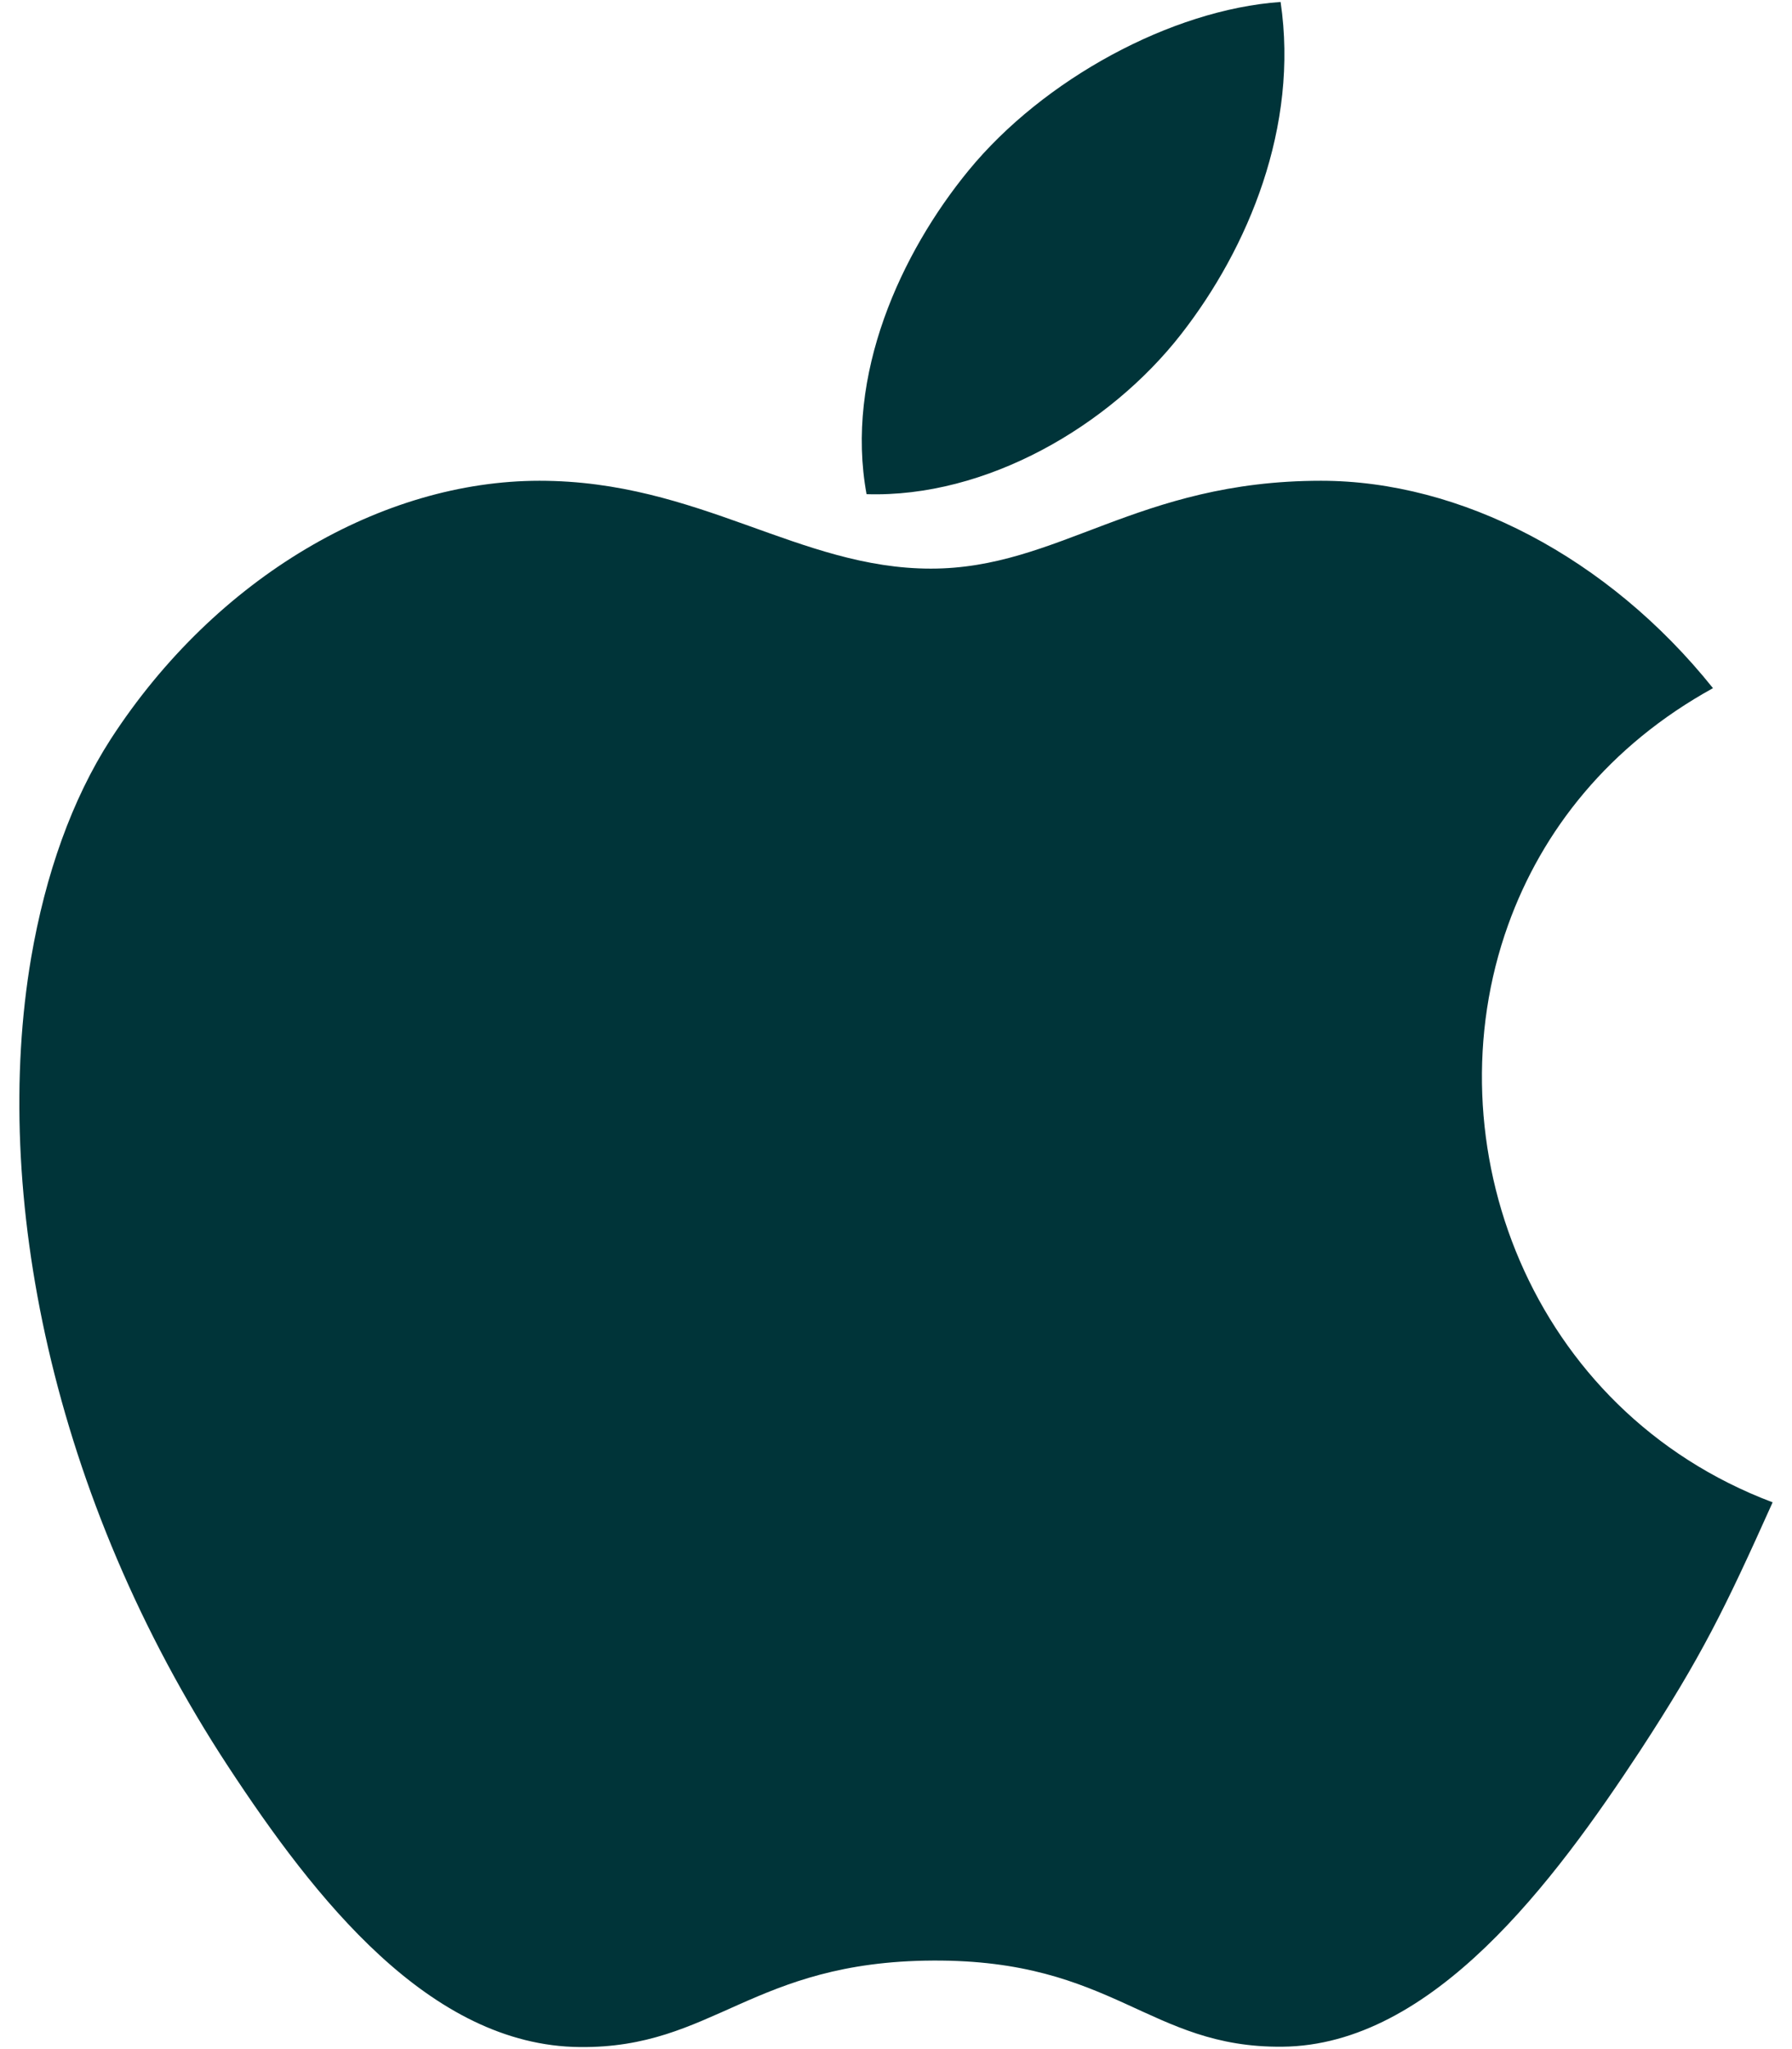 <svg width="21" height="24" viewBox="0 0 21 24" fill="none" xmlns="http://www.w3.org/2000/svg">
<path d="M10.155 5.788C9.899 4.395 10.558 2.962 11.351 1.996C12.225 0.931 13.725 0.113 15.007 0.023C15.223 1.484 14.627 2.906 13.843 3.912C13.001 4.993 11.555 5.832 10.155 5.788ZM17.673 10.834C18.07 9.728 18.855 8.732 20.074 8.06C18.843 6.523 17.113 5.631 15.481 5.631C13.322 5.631 12.409 6.66 10.909 6.66C9.364 6.66 8.192 5.631 6.322 5.631C4.487 5.631 2.535 6.749 1.297 8.658C0.842 9.364 0.533 10.24 0.365 11.217C-0.101 13.956 0.596 17.524 2.675 20.692C3.686 22.23 5.034 23.961 6.795 23.976C8.363 23.992 8.808 22.974 10.931 22.963C13.057 22.951 13.46 23.987 15.027 23.972C16.788 23.957 18.21 22.041 19.221 20.504C19.941 19.401 20.213 18.843 20.773 17.596C17.926 16.523 16.756 13.386 17.673 10.834Z" fill="#003439"/>
</svg>
